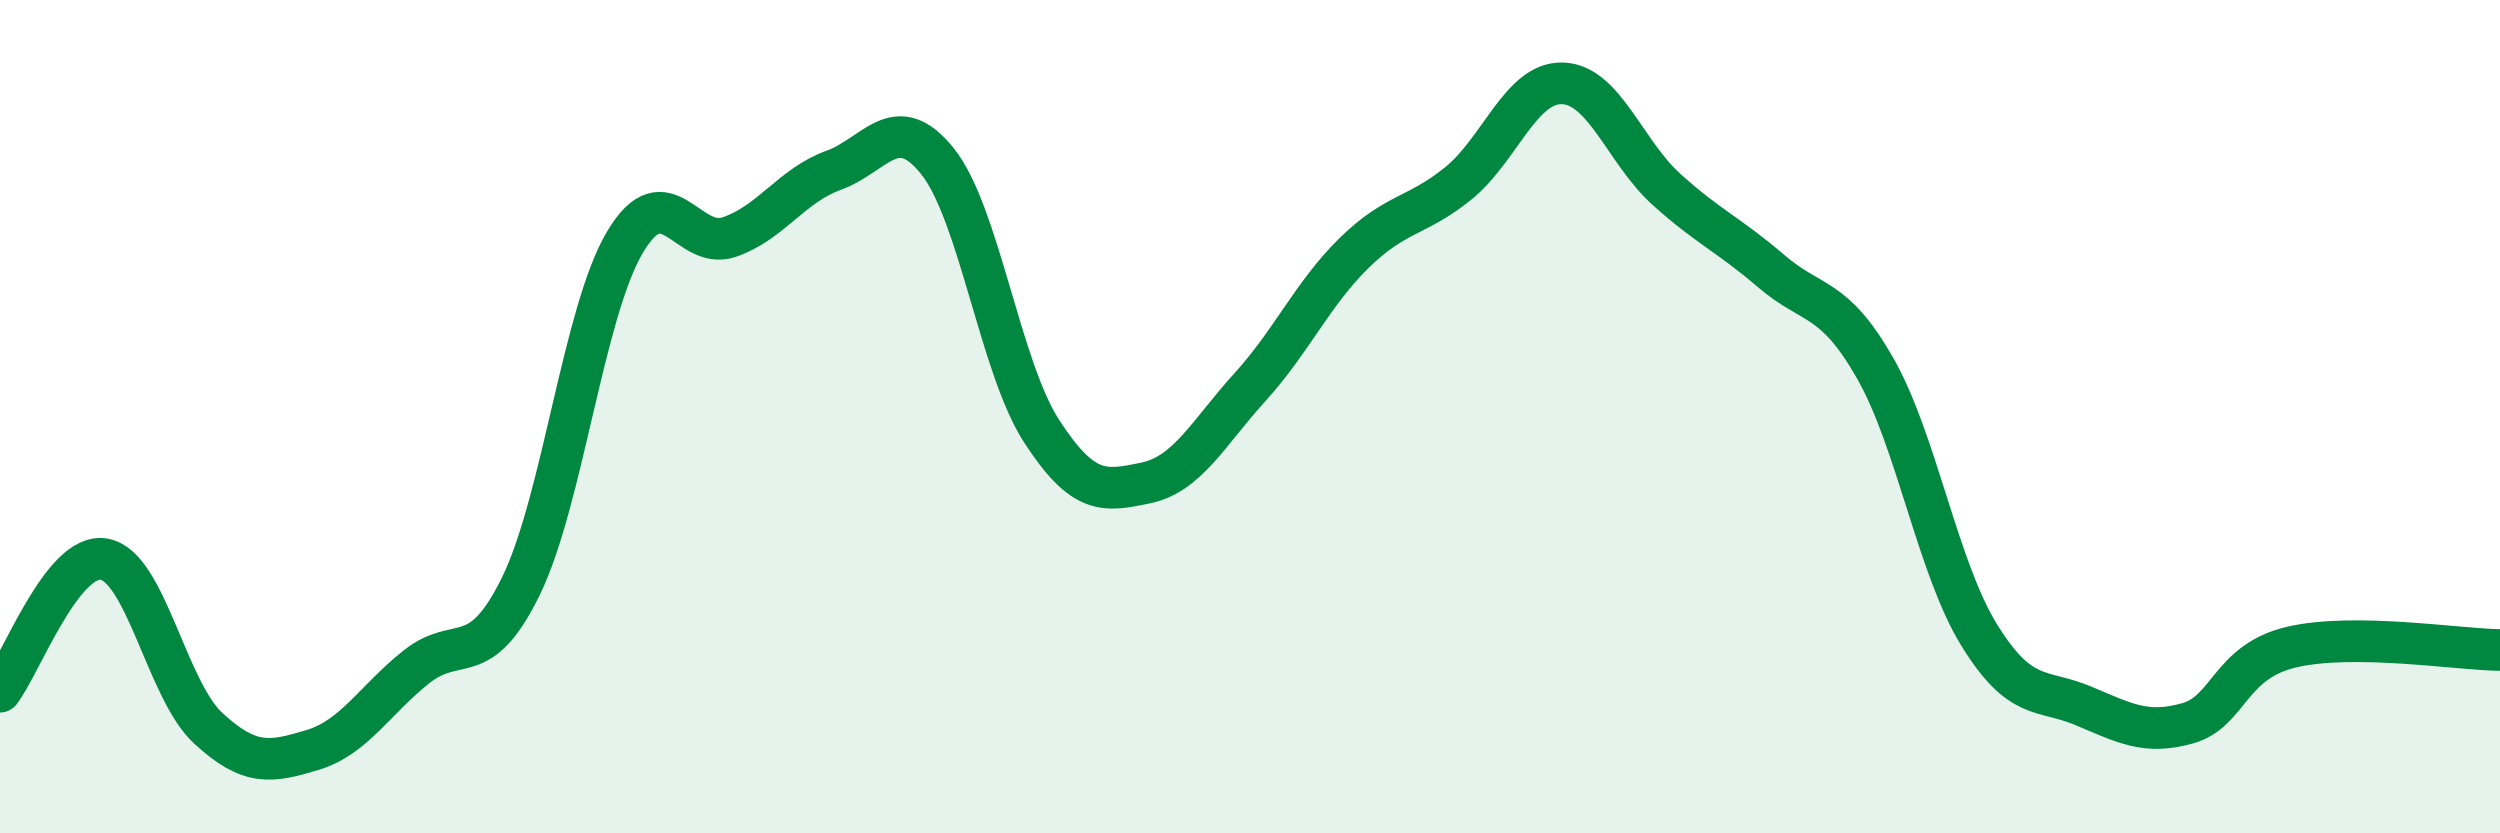 
    <svg width="60" height="20" viewBox="0 0 60 20" xmlns="http://www.w3.org/2000/svg">
      <path
        d="M 0,16.6 C 0.5,15.96 1.5,13.24 2.5,13.42 C 3.5,13.6 4,16.56 5,17.48 C 6,18.4 6.5,18.3 7.5,18 C 8.5,17.7 9,16.79 10,16 C 11,15.21 11.5,16.11 12.5,14.07 C 13.5,12.03 14,7.49 15,5.81 C 16,4.13 16.5,6.03 17.5,5.69 C 18.5,5.35 19,4.45 20,4.09 C 21,3.73 21.5,2.62 22.5,3.87 C 23.5,5.12 24,8.81 25,10.35 C 26,11.89 26.5,11.8 27.5,11.59 C 28.5,11.38 29,10.39 30,9.29 C 31,8.19 31.5,7.05 32.5,6.07 C 33.5,5.09 34,5.21 35,4.4 C 36,3.59 36.5,1.97 37.5,2 C 38.5,2.03 39,3.65 40,4.55 C 41,5.45 41.5,5.64 42.5,6.5 C 43.5,7.36 44,7.08 45,8.83 C 46,10.58 46.5,13.62 47.5,15.24 C 48.5,16.86 49,16.52 50,16.94 C 51,17.36 51.5,17.64 52.5,17.36 C 53.5,17.08 53.5,15.88 55,15.53 C 56.5,15.18 59,15.59 60,15.6L60 20L0 20Z"
        fill="#008740"
        opacity="0.1"
        stroke-linecap="round"
        stroke-linejoin="round"
      />
      <path
        d="M 0,16.6 C 0.5,15.96 1.5,13.24 2.5,13.42 C 3.5,13.6 4,16.56 5,17.48 C 6,18.4 6.5,18.3 7.5,18 C 8.5,17.7 9,16.79 10,16 C 11,15.21 11.5,16.11 12.5,14.07 C 13.5,12.03 14,7.49 15,5.81 C 16,4.13 16.5,6.03 17.5,5.69 C 18.5,5.35 19,4.45 20,4.09 C 21,3.73 21.5,2.62 22.5,3.87 C 23.5,5.12 24,8.81 25,10.35 C 26,11.89 26.5,11.8 27.5,11.59 C 28.5,11.38 29,10.39 30,9.29 C 31,8.19 31.5,7.05 32.5,6.07 C 33.5,5.09 34,5.21 35,4.4 C 36,3.59 36.5,1.97 37.5,2 C 38.5,2.03 39,3.65 40,4.55 C 41,5.45 41.5,5.64 42.5,6.5 C 43.5,7.36 44,7.08 45,8.83 C 46,10.58 46.5,13.62 47.5,15.24 C 48.5,16.86 49,16.52 50,16.94 C 51,17.36 51.5,17.64 52.5,17.36 C 53.5,17.08 53.5,15.88 55,15.53 C 56.5,15.18 59,15.59 60,15.6"
        stroke="#008740"
        stroke-width="1"
        fill="none"
        stroke-linecap="round"
        stroke-linejoin="round"
      />
    </svg>
  